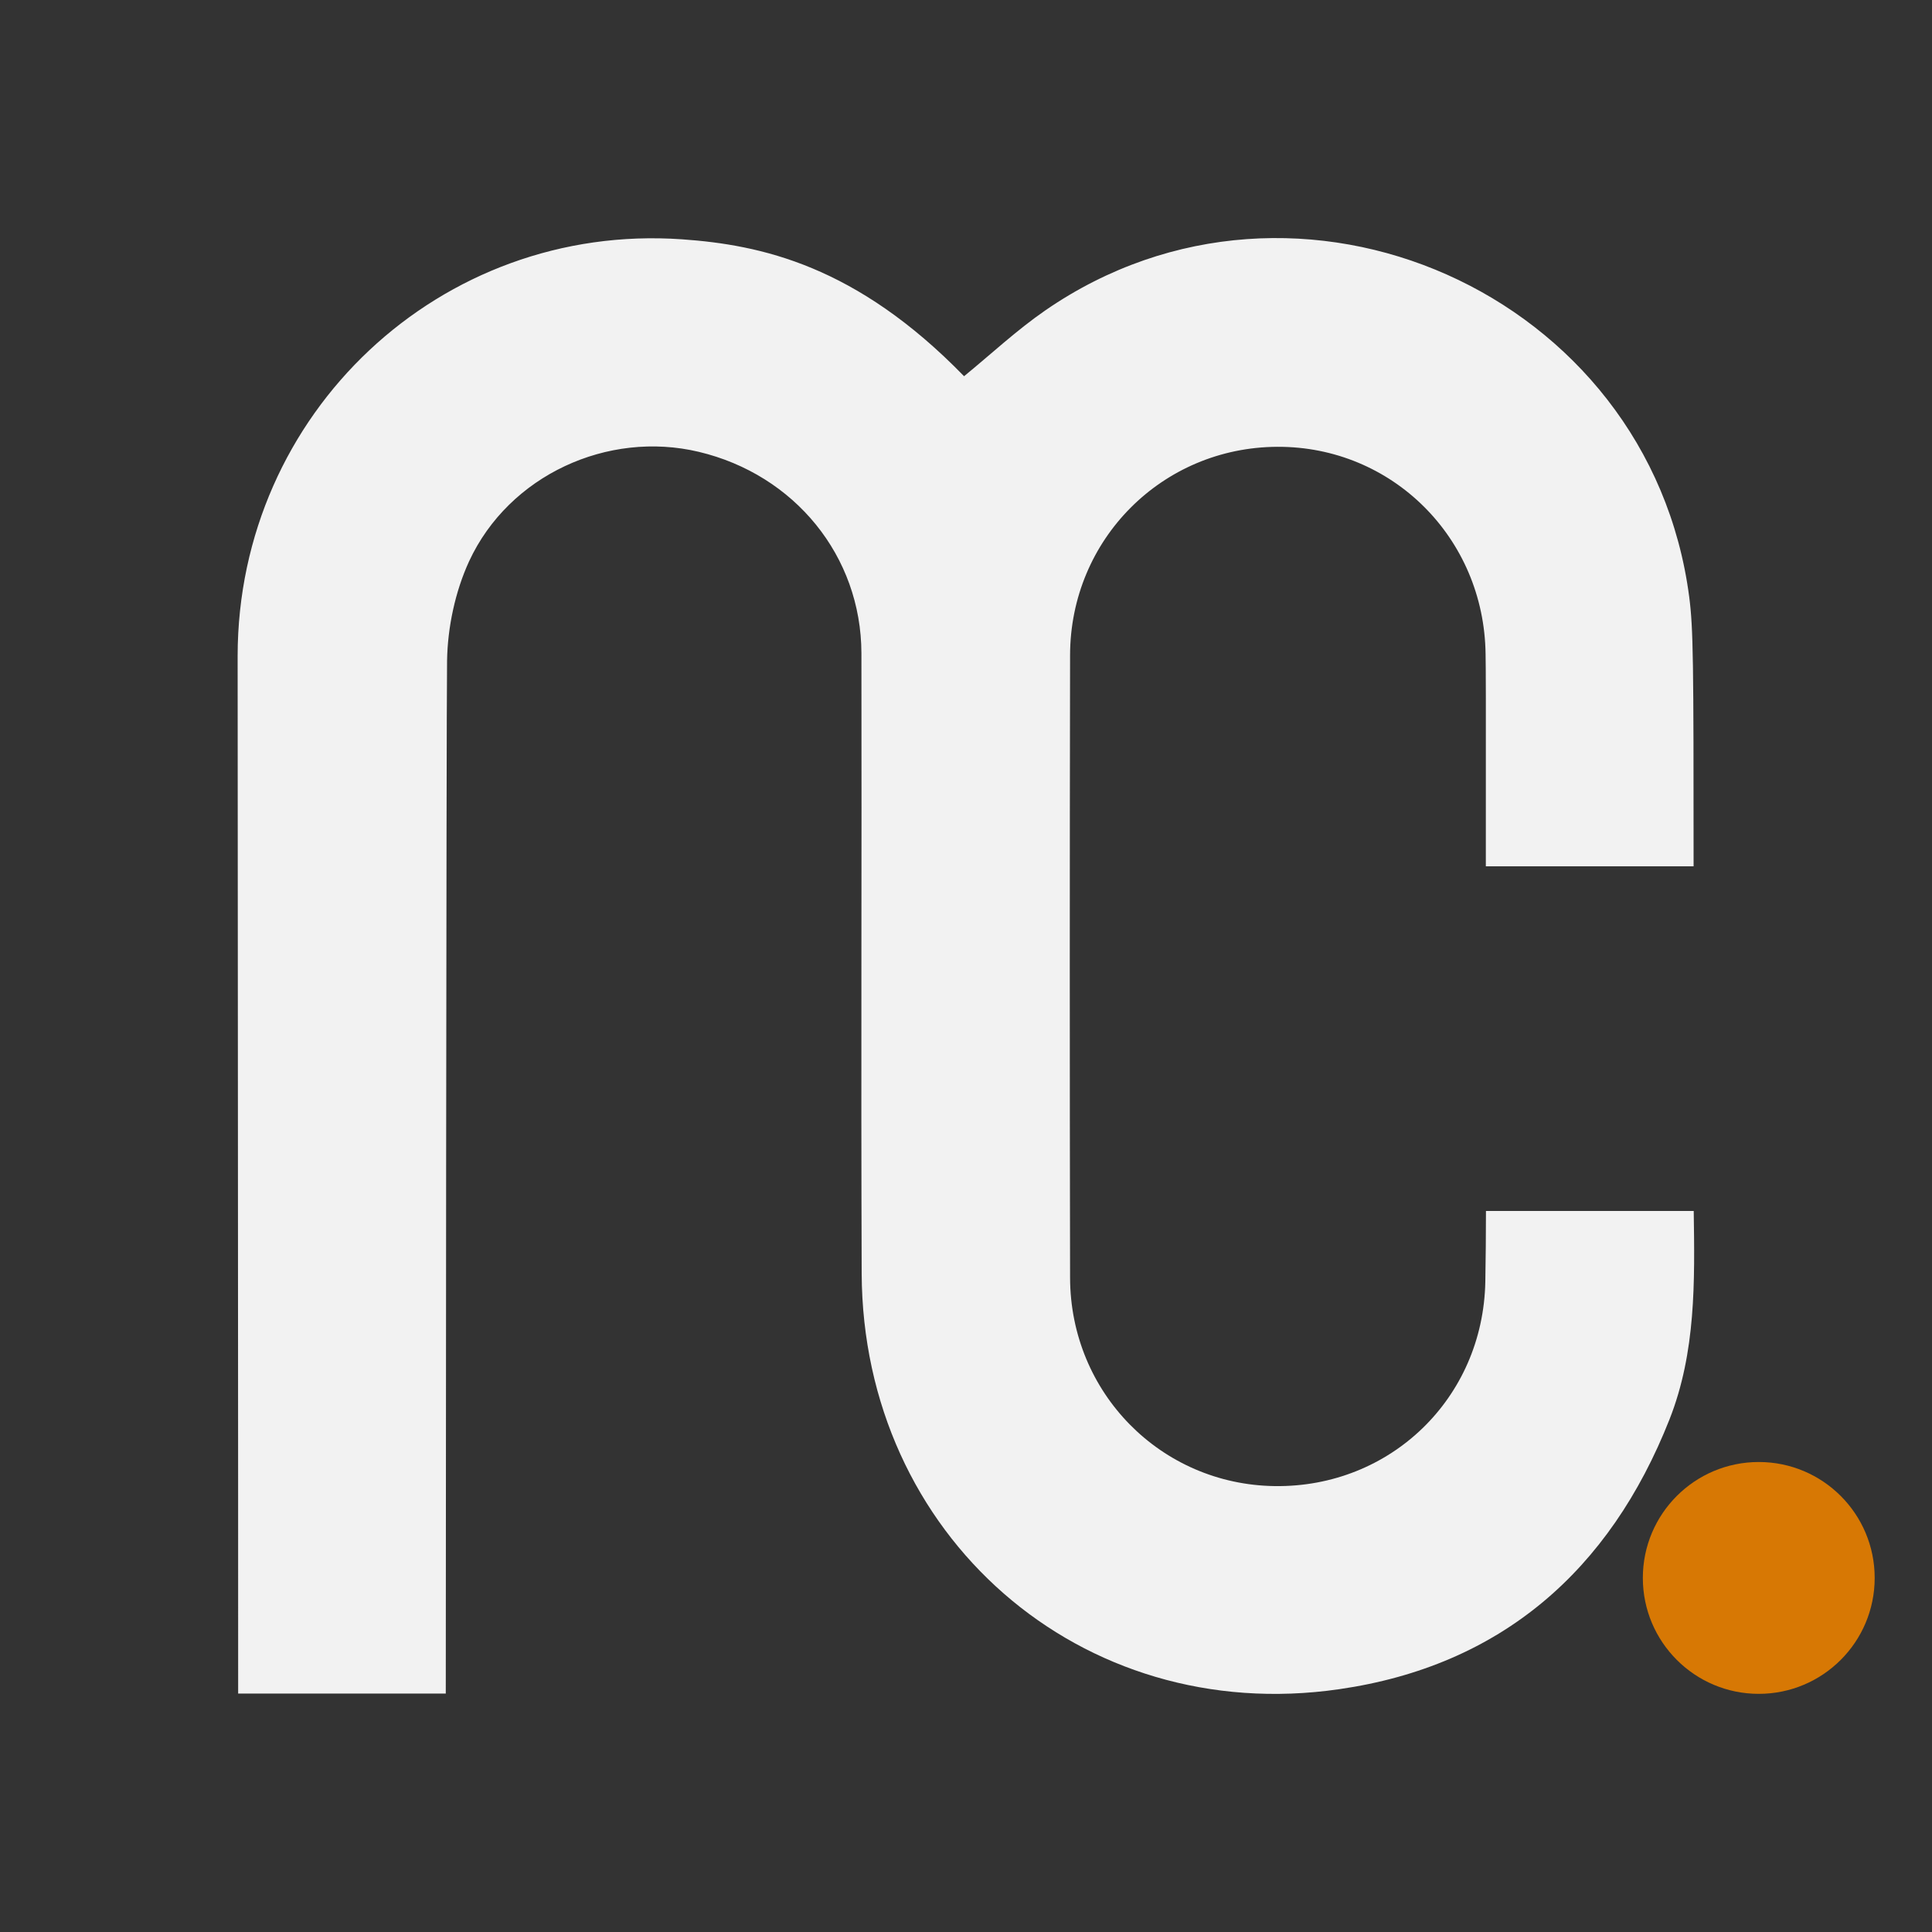 <?xml version="1.0" encoding="UTF-8"?>
<svg xmlns="http://www.w3.org/2000/svg" version="1.1" viewBox="0 0 1500 1500">
  <rect x="0" y="0" width="1500" height="1500" fill="#333333" stroke="none"/>
  <defs>
    <style>
      .cls-1 {
        fill: #f2f2f2;
        fill-rule: evenodd;
      }

      .cls-2 {
        fill: #d77804;
      }
    </style>
    <filter id="blur">
      <feGaussianBlur in="SourceGraphic" stdDeviation="5" />
    </filter>
  </defs>
  <!-- Generator: Adobe Illustrator 28.7.5, SVG Export Plug-In . SVG Version: 1.2.0 Build 176)  -->
  <g>
    <g id="Layer_1">
      <g>
        <path class="cls-1" d="M1153.7,940.2c0,18.3-.2,36.6-.5,54.9-1.7,90.6-73.8,159.9-163.5,158.7-88.4-1.2-158.7-72.4-158.9-161.8-.3-161.1-.3-322.3,0-483.4.2-89.9,71.6-161.3,160.9-161.7,89.1-.4,160.6,70.7,161.7,160.9.2,12.5.3,25,.2,164.8h161.3c0-159.2-.2-184.4-3.4-209.2-30.8-235.7-304.2-357.3-499.8-222.5-22.2,15.3-42.2,34-63.2,51.2-83.8-86.2-157.9-102-219-106.3-187.5-13.1-344.8,135-345,323.3,0,46.4.5,732.7.4,805.8h161.2c0-71.6.4-756.7,1-801.9.4-25.9,6.3-53.7,17.1-77.2,31-66.9,107.8-101.8,178.3-85,74.5,17.7,126.1,81,126.3,156.3.3,160.5-.4,321,.2,481.6.8,203.2,169.8,351.9,370.7,322.8,125.5-18.1,210.1-91.9,256.5-209.5,20.6-52.3,19.6-107.1,18.8-161.8h-161.4Z"/>
        <circle class="cls-2" cx="1365.5" cy="1225.1" r="90"/>
      </g>
    </g>
  </g>
</svg>